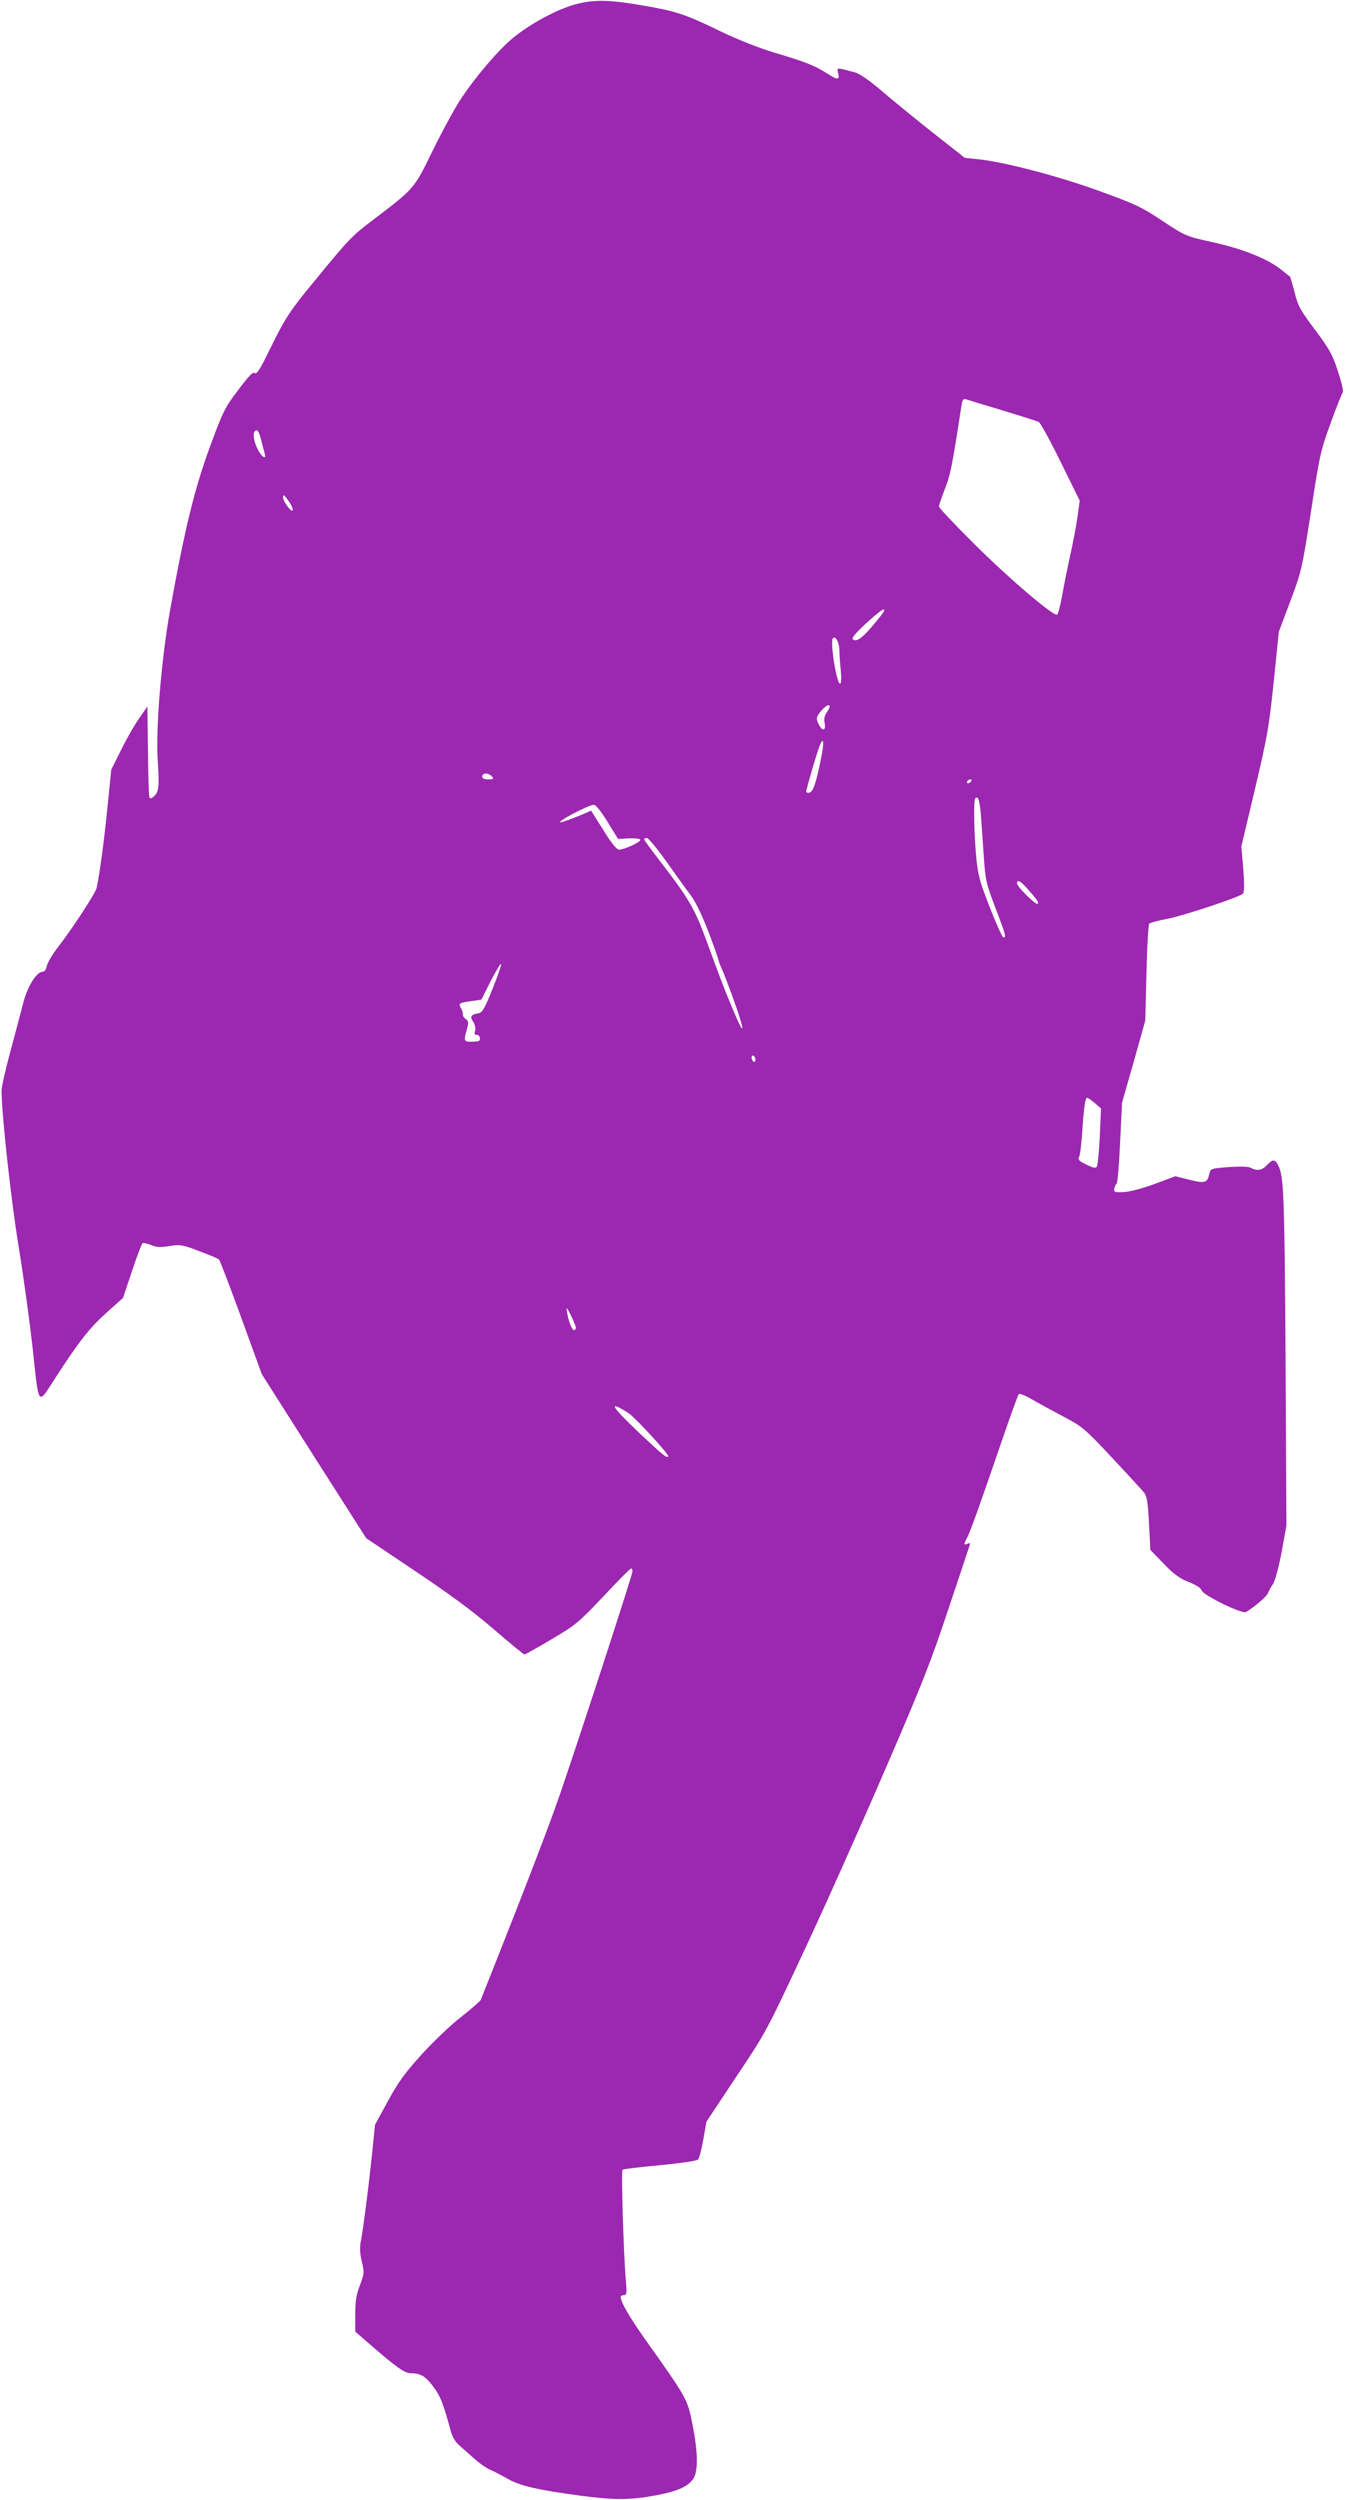 <?xml version="1.0" standalone="no"?>
<!DOCTYPE svg PUBLIC "-//W3C//DTD SVG 20010904//EN"
 "http://www.w3.org/TR/2001/REC-SVG-20010904/DTD/svg10.dtd">
<svg version="1.0" xmlns="http://www.w3.org/2000/svg"
 width="689pt" height="1280pt" viewBox="0 0 689 1280"
 preserveAspectRatio="xMidYMid meet">
<g transform="translate(0,1280) scale(0.1,-0.1)"
fill="#9c27b0" stroke="none">
<path d="M2945 12777 c-94 -26 -231 -100 -318 -172 -74 -61 -191 -198 -265
-310 -30 -44 -94 -162 -143 -261 -99 -203 -93 -196 -307 -359 -109 -82 -125
-99 -298 -310 -130 -157 -154 -194 -234 -358 -48 -98 -65 -125 -75 -117 -9 8
-30 -14 -85 -87 -69 -91 -78 -109 -147 -297 -77 -210 -128 -420 -202 -831 -45
-255 -74 -607 -63 -770 9 -133 6 -161 -22 -184 -13 -11 -17 -11 -21 0 -3 8 -6
115 -7 238 l-3 224 -41 -59 c-23 -32 -65 -105 -93 -162 l-51 -102 -20 -198
c-17 -170 -39 -334 -55 -408 -6 -27 -129 -215 -198 -303 -28 -36 -53 -79 -57
-95 -3 -19 -12 -31 -22 -31 -30 0 -75 -72 -97 -152 -11 -43 -41 -157 -67 -253
-26 -96 -47 -188 -46 -205 0 -117 49 -564 88 -800 25 -154 56 -381 70 -505 35
-323 24 -308 121 -159 123 189 171 249 260 330 l83 74 46 137 c25 76 50 140
54 143 5 3 25 -1 44 -9 28 -12 49 -13 95 -5 54 8 65 7 151 -26 51 -19 97 -38
102 -43 4 -4 56 -139 114 -298 l105 -289 267 -420 268 -420 249 -167 c174
-116 296 -206 402 -297 83 -72 155 -131 160 -131 4 0 67 35 139 78 124 73 138
85 265 219 74 79 137 143 142 143 4 0 7 -7 7 -15 0 -15 -223 -703 -354 -1090
-58 -175 -192 -523 -423 -1103 -3 -7 -49 -47 -102 -89 -53 -41 -144 -128 -202
-192 -85 -94 -118 -139 -172 -238 l-66 -121 -15 -149 c-20 -190 -44 -374 -56
-439 -8 -38 -7 -65 3 -110 14 -57 13 -64 -9 -123 -19 -49 -24 -83 -24 -151 l0
-87 60 -52 c154 -134 192 -161 226 -161 50 0 75 -16 117 -73 34 -47 48 -82 87
-226 8 -29 24 -55 48 -75 20 -17 54 -48 77 -68 23 -21 58 -44 78 -53 19 -8 59
-29 89 -46 60 -35 155 -57 373 -86 175 -23 254 -22 380 1 111 21 163 42 194
82 28 36 28 133 -2 284 -25 128 -29 134 -243 435 -81 115 -124 189 -124 216 0
5 7 9 16 9 15 0 16 10 9 87 -11 137 -23 547 -16 555 3 3 89 14 191 23 102 10
190 22 196 29 6 6 18 52 27 103 l16 91 152 229 c151 225 156 234 347 643 107
228 293 645 414 925 189 436 237 557 329 835 60 178 109 326 109 328 0 2 -7 2
-15 -2 -19 -7 -19 -2 1 35 17 35 60 153 175 489 44 129 84 239 88 243 4 4 35
-8 67 -27 32 -19 105 -58 161 -88 97 -51 108 -60 250 -211 81 -87 156 -168
165 -180 13 -17 19 -53 24 -157 l7 -135 68 -70 c52 -54 82 -76 128 -94 38 -15
63 -31 67 -44 8 -24 208 -122 227 -110 48 29 107 81 113 98 4 11 15 31 25 45
10 14 29 83 44 162 l25 137 -4 788 c-5 857 -9 988 -33 1046 -19 44 -31 46 -63
12 -25 -27 -50 -31 -82 -14 -13 7 -52 8 -113 4 -93 -7 -94 -8 -100 -35 -10
-46 -23 -50 -102 -30 l-72 18 -108 -40 c-63 -23 -128 -40 -158 -41 -45 -2 -50
0 -47 18 2 11 8 22 12 25 5 3 13 97 18 210 l10 205 60 210 59 210 6 244 c3
134 10 248 14 252 5 5 45 16 89 24 84 16 371 111 390 129 9 8 9 42 3 127 l-10
115 70 295 c63 266 72 318 96 549 l26 255 59 157 c58 154 60 166 106 460 44
289 49 310 101 453 30 83 58 153 62 157 4 5 -7 52 -25 107 -28 86 -43 113
-117 212 -76 101 -88 123 -105 192 -11 43 -22 80 -24 81 -2 1 -23 18 -48 38
-69 54 -197 105 -348 138 -136 30 -137 30 -257 109 -108 72 -141 87 -326 154
-209 76 -489 149 -621 162 l-66 7 -151 119 c-84 66 -202 162 -263 214 -69 60
-124 98 -147 104 -98 26 -94 26 -88 -1 10 -39 -1 -39 -56 -4 -65 41 -110 59
-272 107 -79 24 -191 68 -285 114 -172 83 -218 98 -388 127 -173 30 -252 31
-347 5z m2190 -2078 c93 -28 177 -55 186 -59 9 -5 60 -98 113 -206 l97 -197
-11 -81 c-6 -45 -23 -133 -37 -196 -14 -63 -33 -157 -42 -209 -9 -52 -21 -96
-26 -98 -21 -7 -247 186 -422 360 -101 100 -183 187 -183 194 0 7 14 47 30 89
28 70 37 112 86 432 4 25 9 32 22 28 9 -3 93 -29 187 -57z m-3796 -156 c7 -27
14 -56 17 -65 10 -34 -16 -18 -36 22 -20 39 -26 81 -14 93 12 12 21 -2 33 -50z
m161 -352 c-1 -24 -50 40 -50 63 0 16 5 13 25 -14 14 -19 25 -41 25 -49z
m3028 -520 c-1 -6 -28 -39 -58 -75 -56 -66 -85 -85 -102 -68 -6 6 19 35 69 81
73 66 99 84 91 62z m-228 -200 c0 -20 3 -66 7 -103 4 -44 2 -68 -4 -68 -17 0
-51 209 -37 231 12 19 34 -20 34 -60z m-50 -289 c0 -4 -7 -18 -16 -31 -10 -14
-14 -33 -10 -51 8 -41 -10 -47 -29 -10 -17 32 -15 41 18 78 21 22 37 29 37 14z
m-45 -269 c-24 -121 -40 -168 -59 -171 -9 -2 -16 0 -16 5 0 13 56 205 70 238
20 49 23 12 5 -72z m-1685 -88 c11 -13 8 -15 -19 -15 -21 0 -31 5 -31 15 0 8
8 15 19 15 10 0 24 -7 31 -15z m2455 -25 c-3 -5 -11 -10 -16 -10 -6 0 -7 5 -4
10 3 6 11 10 16 10 6 0 7 -4 4 -10z m49 -162 c3 -40 10 -136 15 -213 9 -134
12 -146 60 -272 53 -139 58 -157 40 -151 -6 2 -37 72 -70 156 -53 137 -60 164
-69 265 -11 127 -13 281 -4 290 14 14 21 -6 28 -75z m-1912 -45 l54 -88 57 3
c35 1 57 -2 57 -8 0 -12 -83 -50 -109 -50 -12 0 -40 35 -80 100 l-63 100 -36
-16 c-45 -19 -112 -44 -120 -44 -27 0 142 89 170 90 10 0 37 -34 70 -87z m299
-200 c46 -65 102 -143 125 -173 27 -36 59 -102 93 -190 28 -74 51 -139 51
-143 0 -4 8 -27 19 -50 10 -23 32 -80 49 -127 72 -197 73 -239 2 -68 -44 106
-52 127 -137 358 -54 147 -91 209 -227 385 -47 61 -86 113 -86 118 0 4 6 7 14
7 7 0 51 -53 97 -117z m1845 -135 c54 -60 67 -78 60 -85 -8 -9 -106 87 -106
104 0 21 14 15 46 -19z m-2734 -523 c-41 -103 -52 -120 -73 -123 -36 -5 -43
-18 -25 -43 9 -14 13 -32 10 -46 -5 -17 -2 -23 7 -21 7 2 15 -5 17 -14 2 -10
-2 -18 -10 -19 -74 -6 -75 -5 -57 59 10 37 10 44 -5 55 -10 7 -16 17 -15 22 2
6 -2 20 -9 32 -15 26 -11 29 53 38 27 3 50 7 51 8 1 1 23 45 49 97 27 52 50
90 52 85 2 -6 -18 -64 -45 -130z m1348 -361 c0 -8 -4 -12 -10 -9 -5 3 -10 13
-10 21 0 8 5 12 10 9 6 -3 10 -13 10 -21z m1738 -221 l32 -28 -6 -142 c-4 -78
-11 -148 -15 -155 -6 -10 -18 -8 -54 10 -38 18 -44 25 -37 40 5 9 12 67 16
127 8 123 15 175 25 175 4 0 21 -12 39 -27z m-2658 -1150 c0 -7 -4 -13 -9 -13
-11 0 -28 43 -36 90 -5 33 -4 32 20 -15 13 -27 25 -56 25 -62z m269 -437 c35
-23 210 -213 204 -222 -7 -10 -24 3 -144 116 -150 142 -169 175 -60 106z"/>
</g>
</svg>
